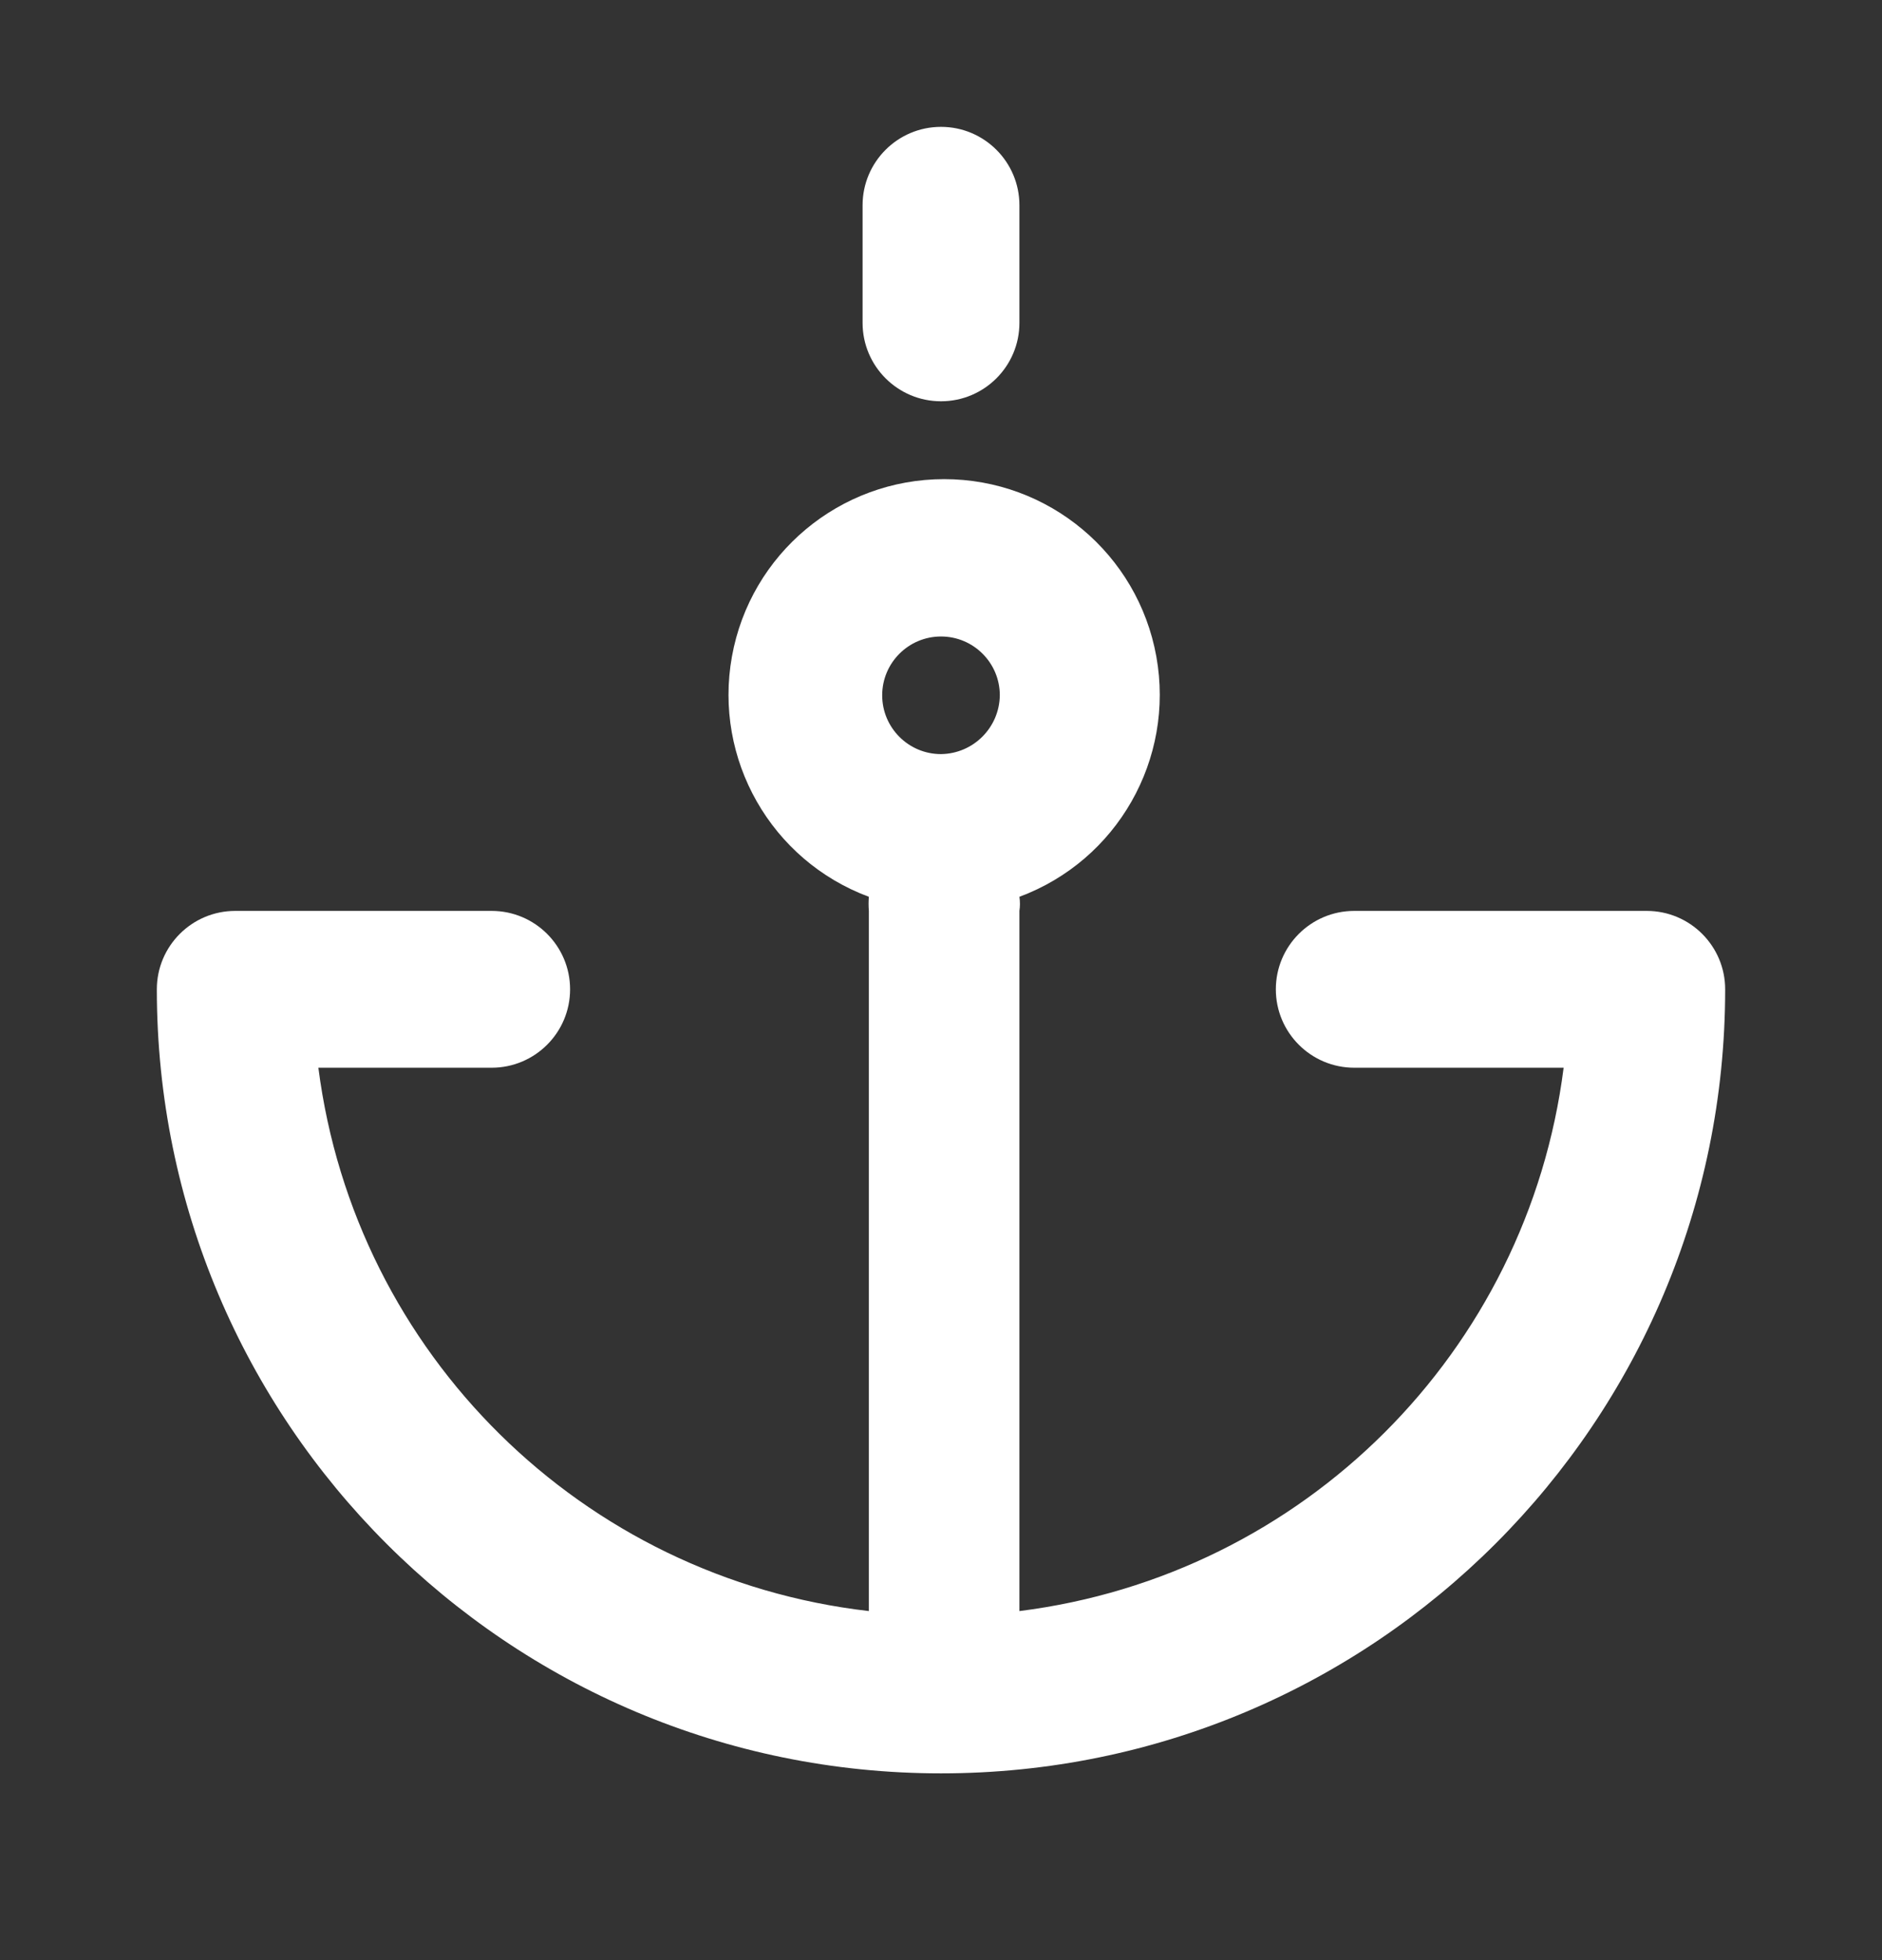 <svg width="24" height="25" viewBox="0 0 24 25" fill="none" xmlns="http://www.w3.org/2000/svg">
<rect x="0" y="0" width="24" height="25" fill="#333333" stroke="none"/>
<path d="M13 4.118C13 4.67 12.552 5.118 12 5.118C11.448 5.118 11 4.67 11 4.118V2.618C11 2.066 11.448 1.618 12 1.618C12.552 1.618 13 2.066 13 2.618V4.118Z" fill="white"/>
<path fill-rule="evenodd" clip-rule="evenodd" d="M21 11.618H17.27C16.718 11.618 16.27 12.066 16.27 12.618C16.27 13.17 16.718 13.618 17.27 13.618H19.94C19.48 17.242 16.624 20.093 13 20.548V11.618C13.009 11.559 13.009 11.498 13 11.438C14.247 10.974 14.982 9.683 14.746 8.373C14.51 7.064 13.371 6.111 12.04 6.111C10.709 6.111 9.57 7.064 9.334 8.373C9.098 9.683 9.833 10.974 11.08 11.438C11.075 11.498 11.075 11.558 11.08 11.618V20.548C7.425 20.127 4.528 17.268 4.06 13.618H6.27C6.822 13.618 7.27 13.17 7.27 12.618C7.27 12.066 6.822 11.618 6.27 11.618H3C2.448 11.618 2 12.066 2 12.618C2 18.141 6.477 22.618 12 22.618C17.523 22.618 22 18.141 22 12.618C22 12.066 21.552 11.618 21 11.618ZM12 9.618C11.586 9.618 11.25 9.282 11.25 8.868C11.25 8.454 11.586 8.118 12 8.118C12.414 8.118 12.75 8.454 12.75 8.868C12.745 9.28 12.412 9.613 12 9.618Z" fill="white"/>
</svg>
